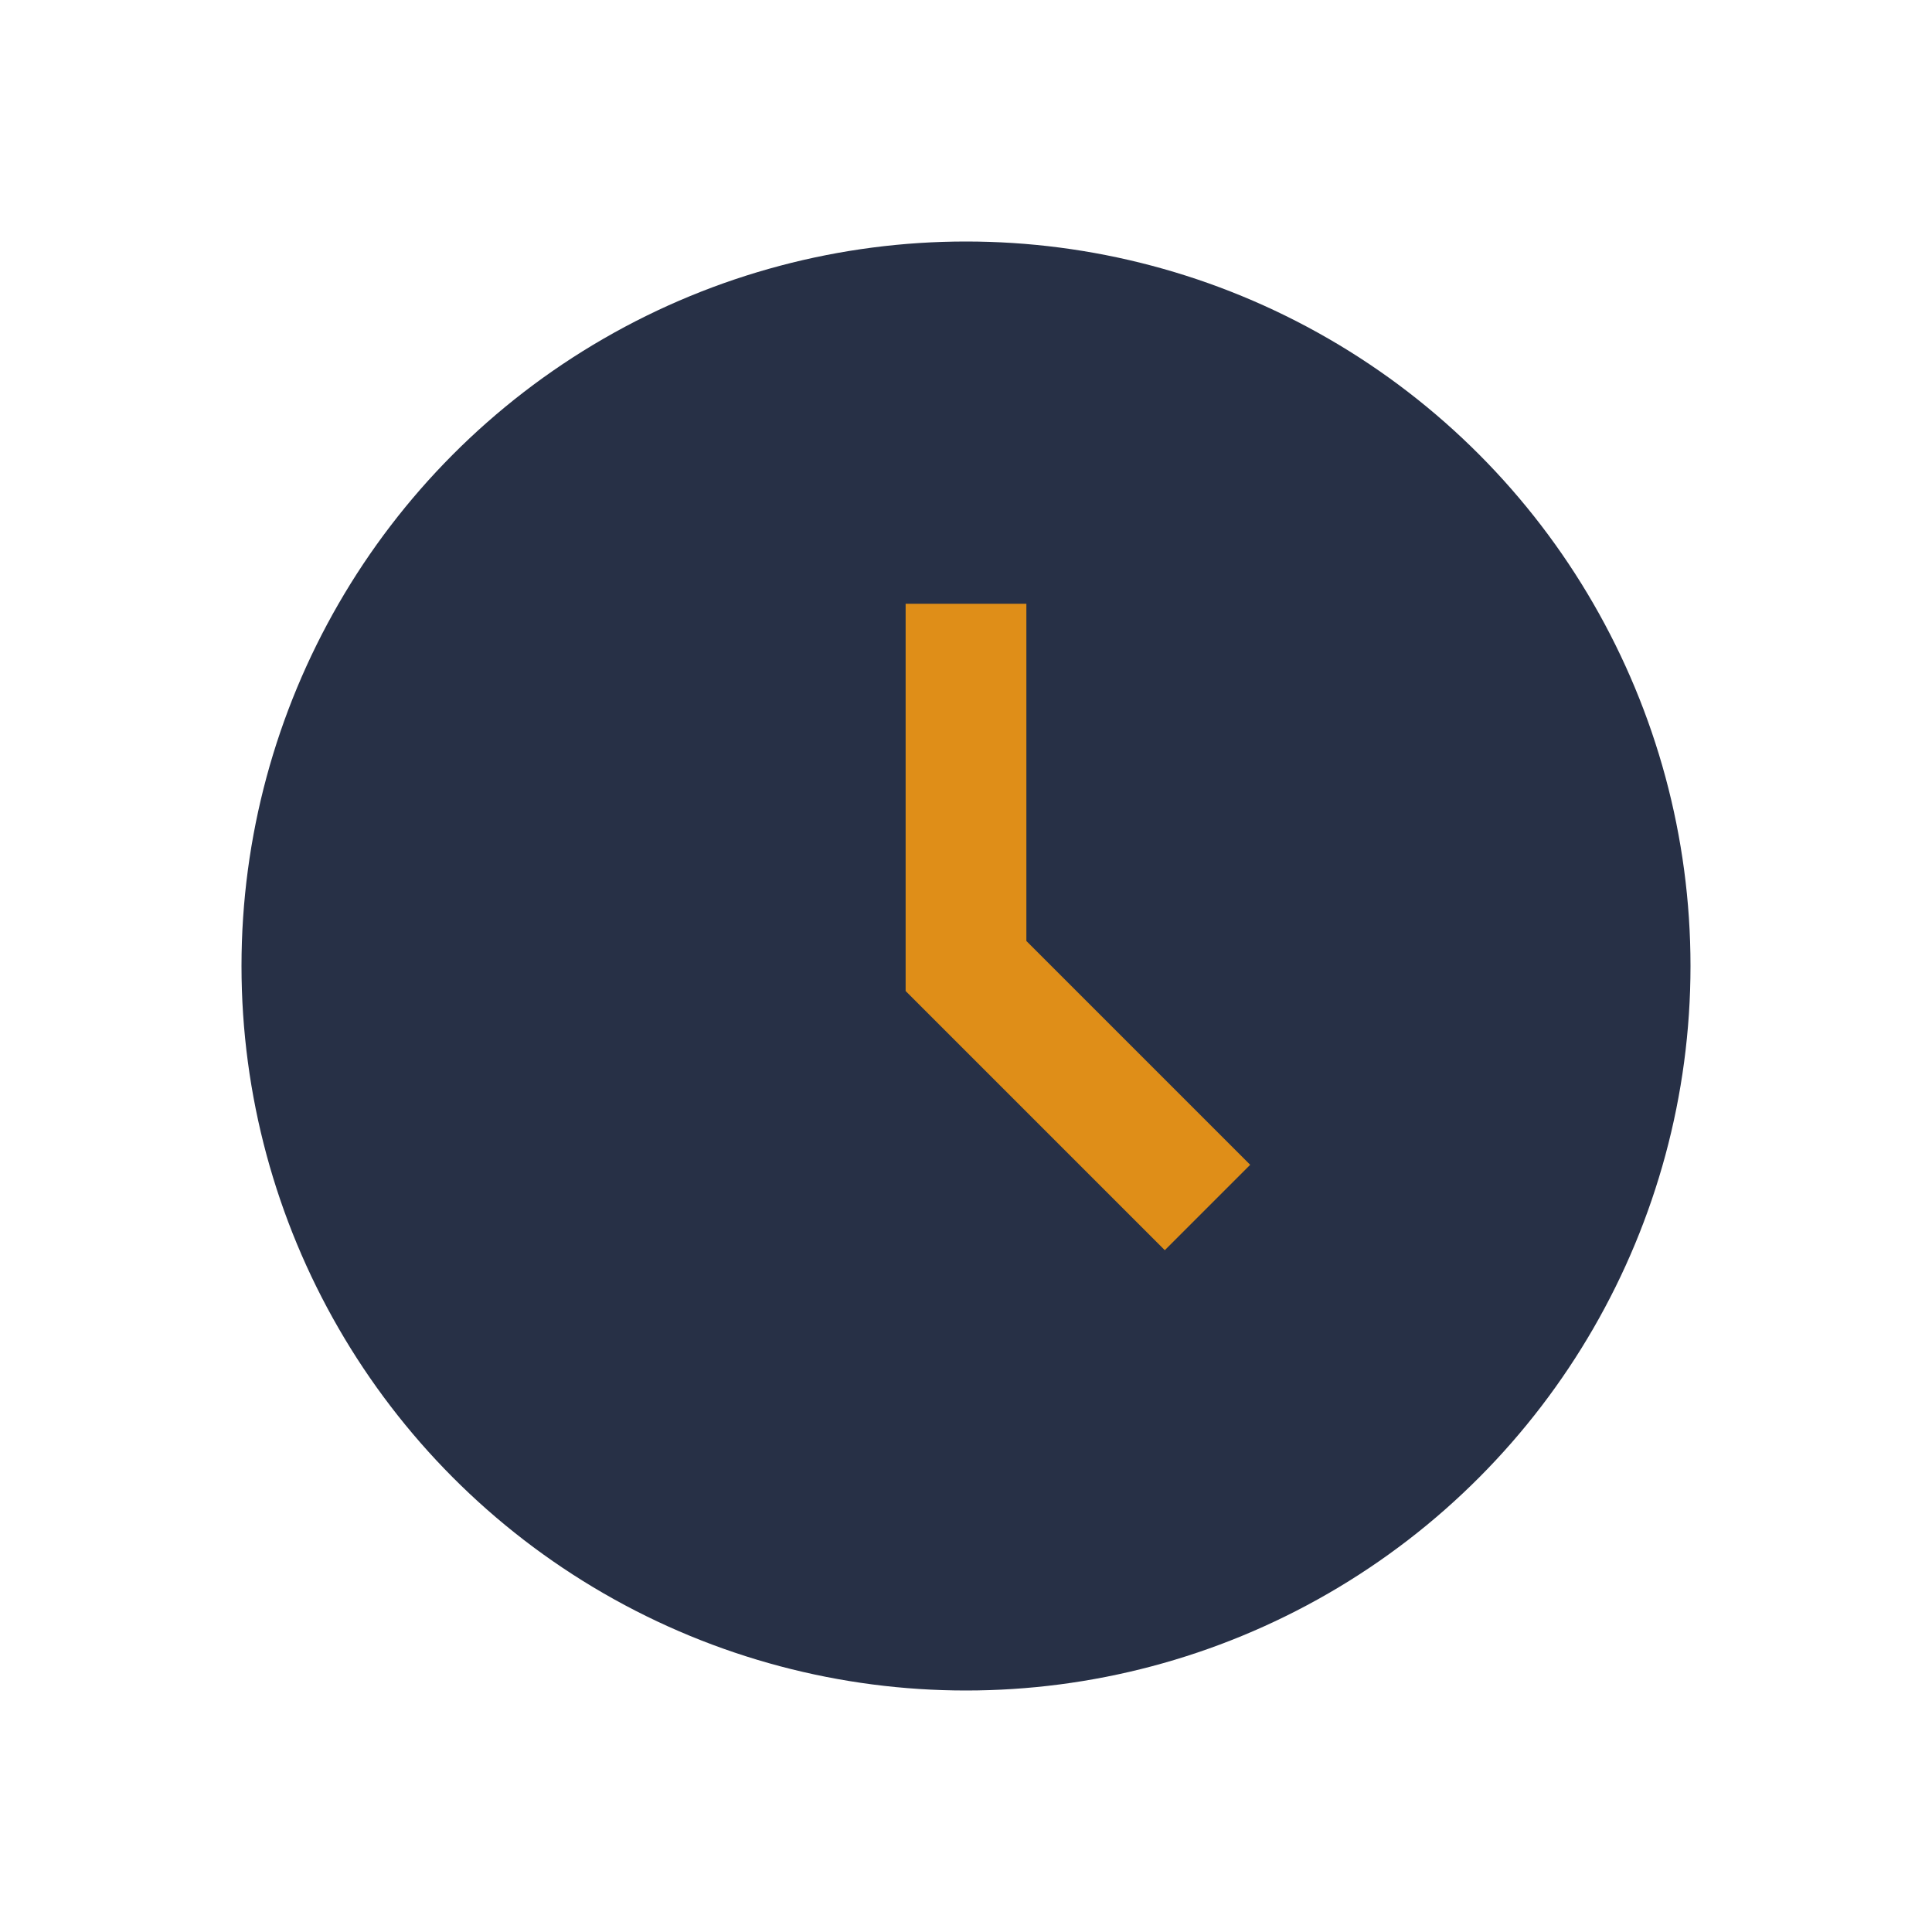 <?xml version="1.0" encoding="UTF-8"?>
<svg xmlns="http://www.w3.org/2000/svg" width="32" height="32" viewBox="0 0 32 32"><circle cx="16" cy="16" r="12" fill="#273046"/><path d="M16 10v6l4 4" stroke="#DF8E18" stroke-width="2" fill="none"/></svg>